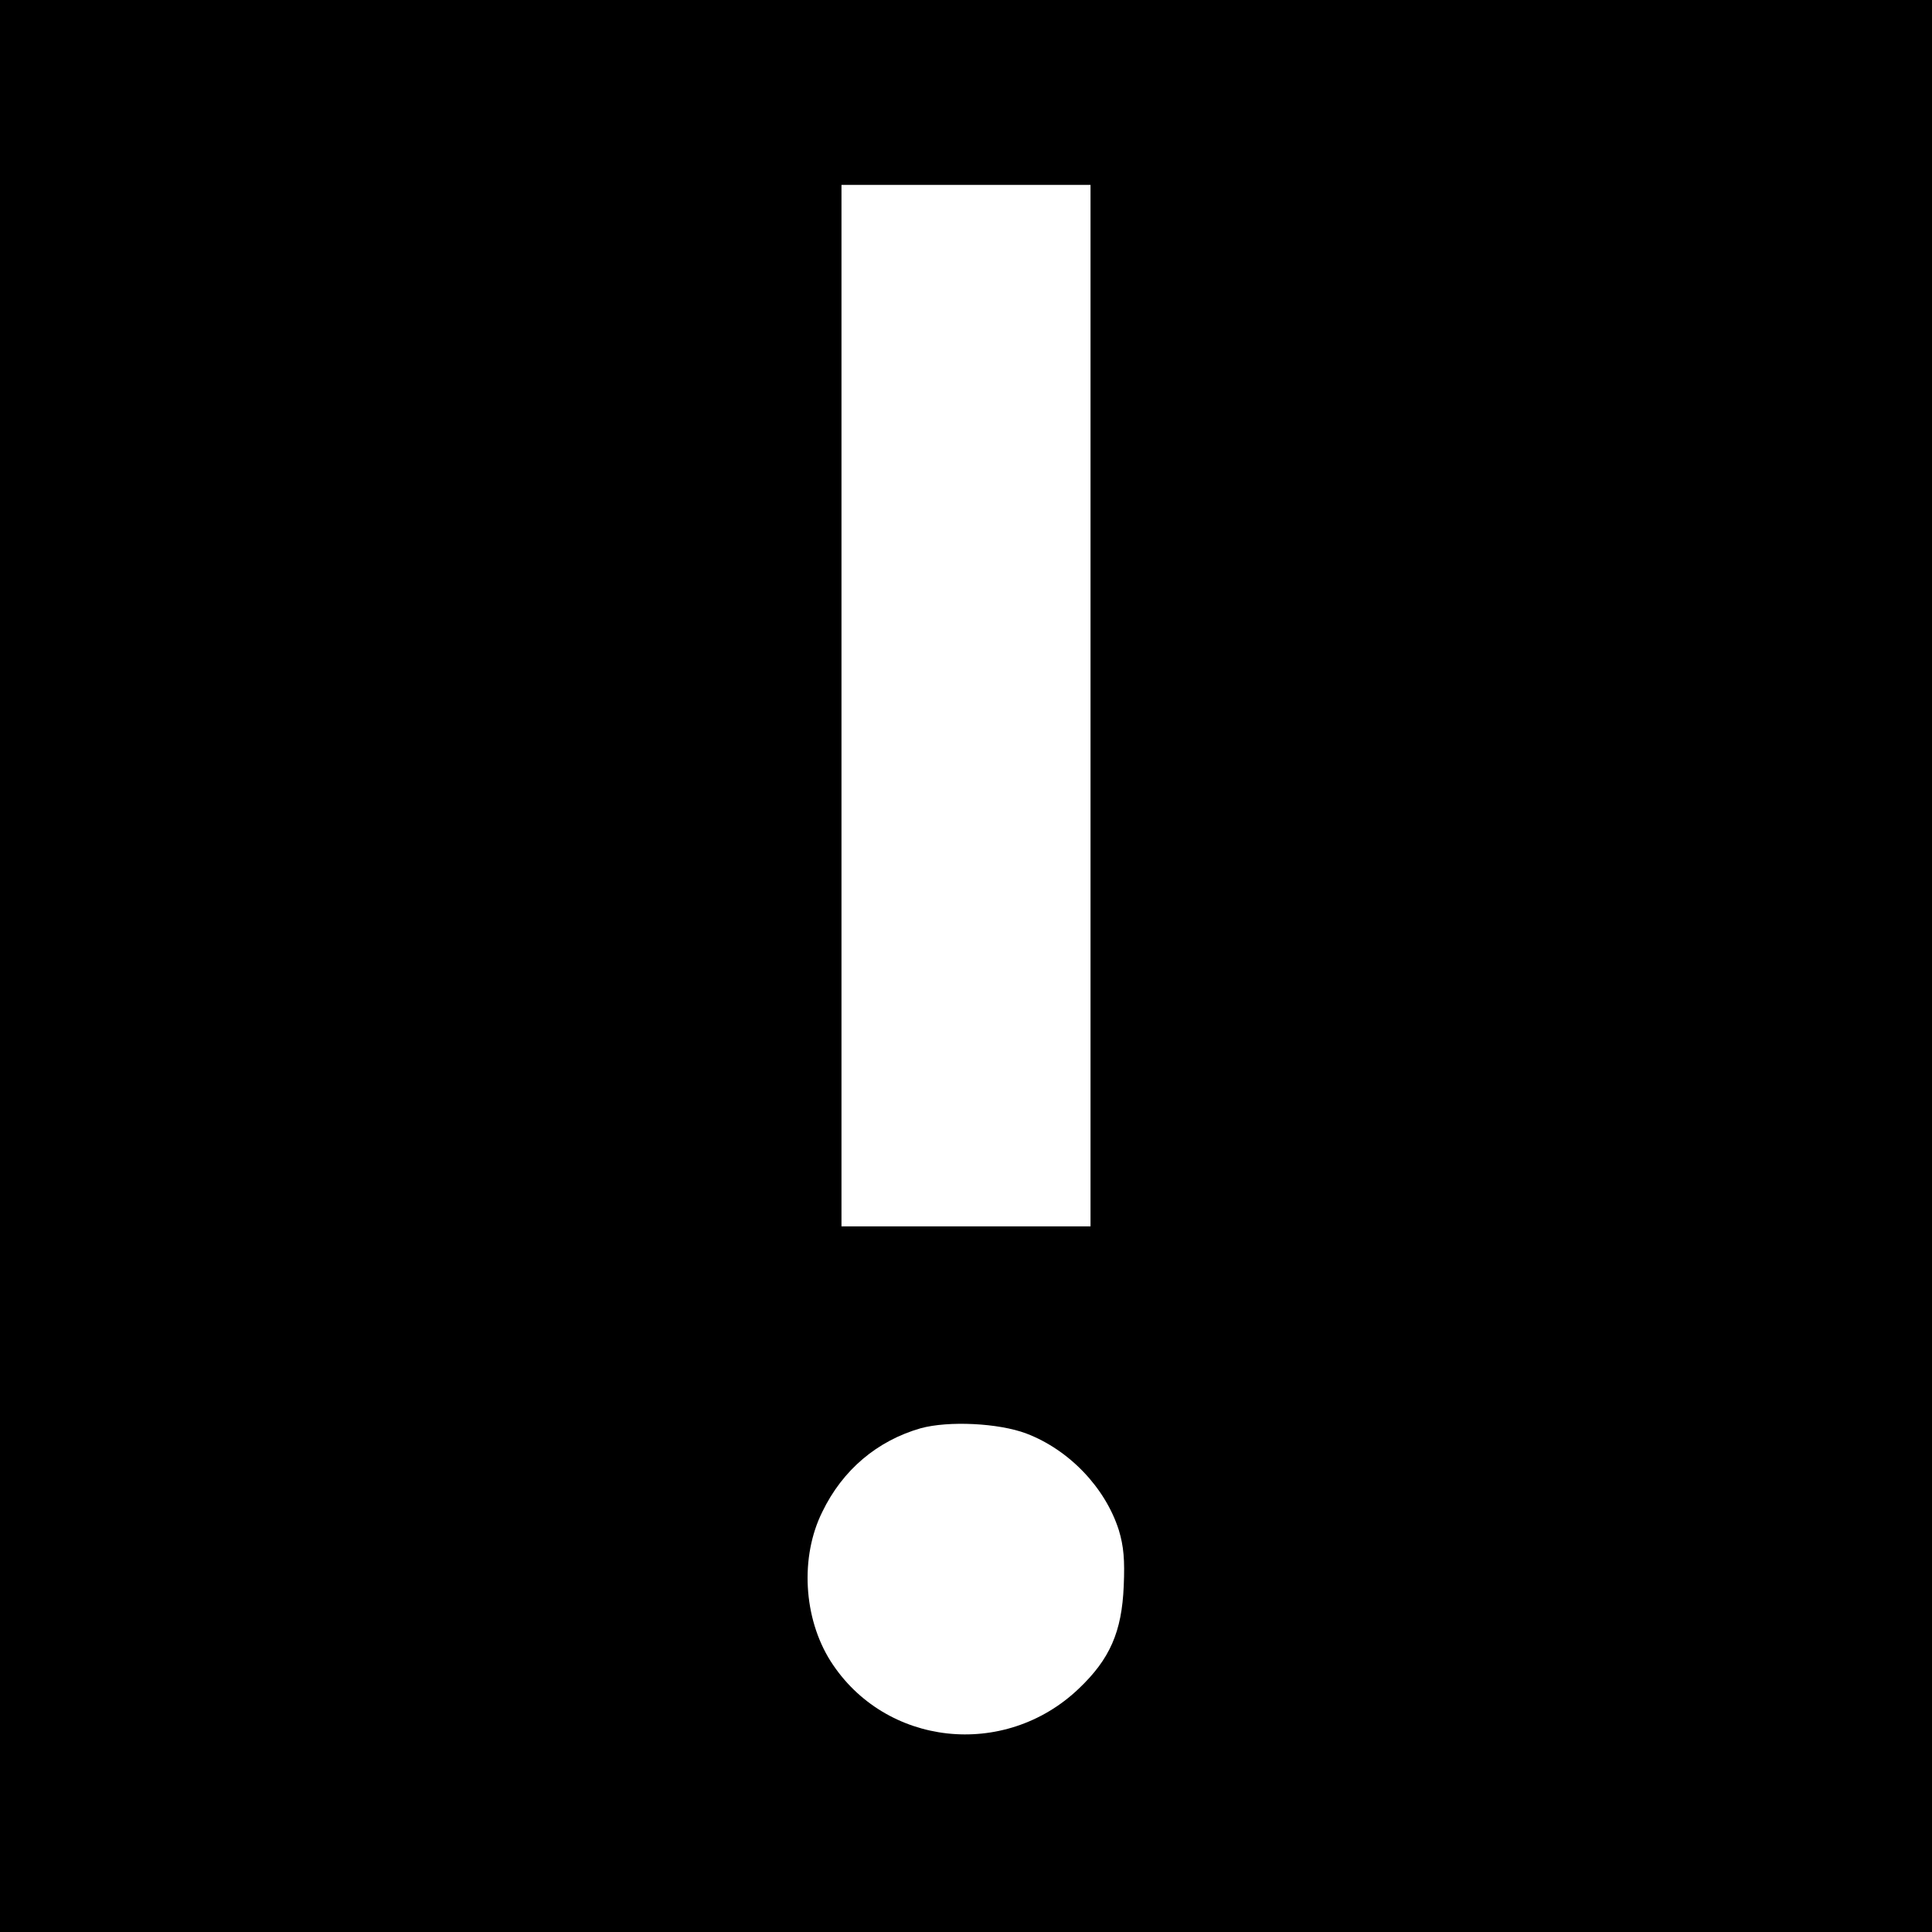 <?xml version="1.0" standalone="no"?>
<!DOCTYPE svg PUBLIC "-//W3C//DTD SVG 20010904//EN"
 "http://www.w3.org/TR/2001/REC-SVG-20010904/DTD/svg10.dtd">
<svg version="1.0" xmlns="http://www.w3.org/2000/svg"
 width="512pt" height="512pt" viewBox="0 0 512 512"
 preserveAspectRatio="xMidYMid meet">
<g transform="translate(0,512) scale(0.1,-0.1)"
fill="#000000" stroke="none">
<path d="M0 2560 l0 -2560 2560 0 2560 0 0 2560 0 2560 -2560 0 -2560 0 0
-2560z m2890 690 l0 -1380 -330 0 -330 0 0 1380 0 1380 330 0 330 0 0 -1380z
m-170 -1929 c113 -43 209 -143 245 -256 13 -43 16 -79 13 -148 -5 -122 -37
-194 -119 -272 -197 -188 -514 -153 -658 73 -72 114 -81 276 -22 395 54 112
146 189 261 222 73 20 206 14 280 -14z"/>
</g>
</svg>
